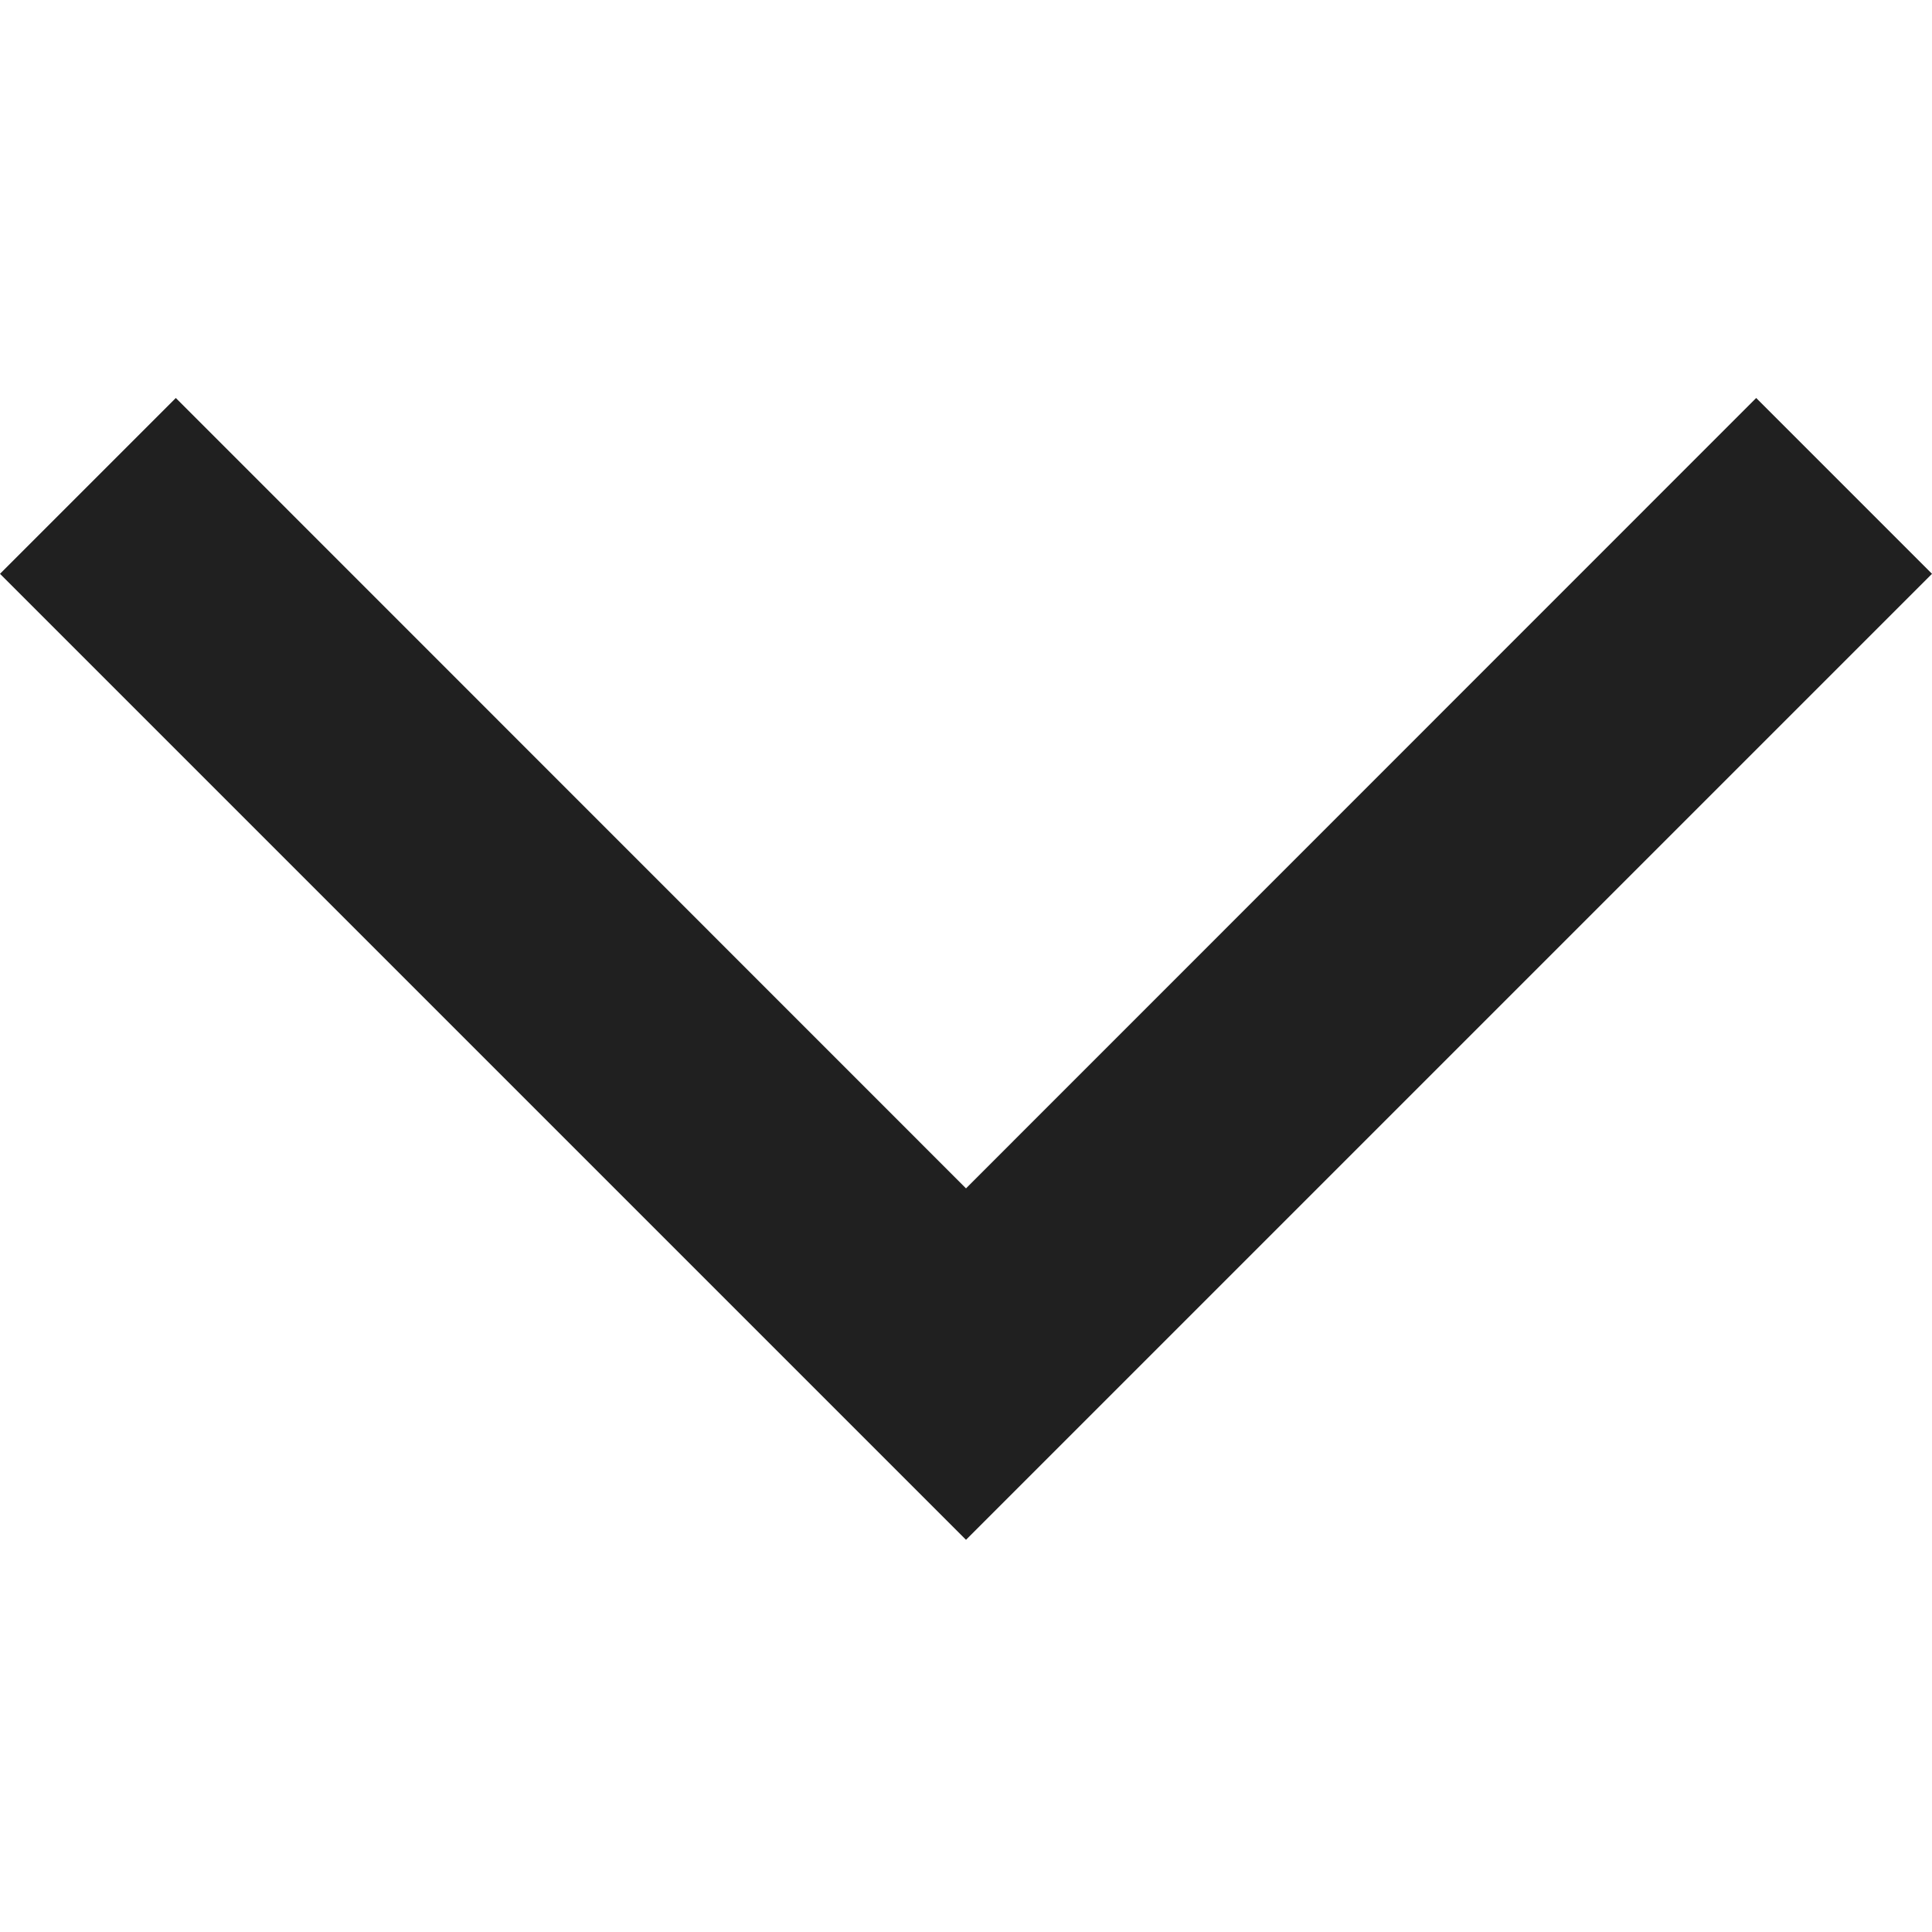 <svg xmlns="http://www.w3.org/2000/svg" width="10" height="10" viewBox="0 0 10 10">
<defs>
    <style>
      .cls-1 {
        fill: #202020;
        fill-rule: evenodd;
      }
    </style>
  </defs>
  <path id="img_nav_down" class="cls-1" d="M1041.41,92.135l-4.09-4.091-0.91.91,5,5,5-5-0.91-.91Zm0,0" transform="translate(-1036.41 -85.984)"/>
</svg>
